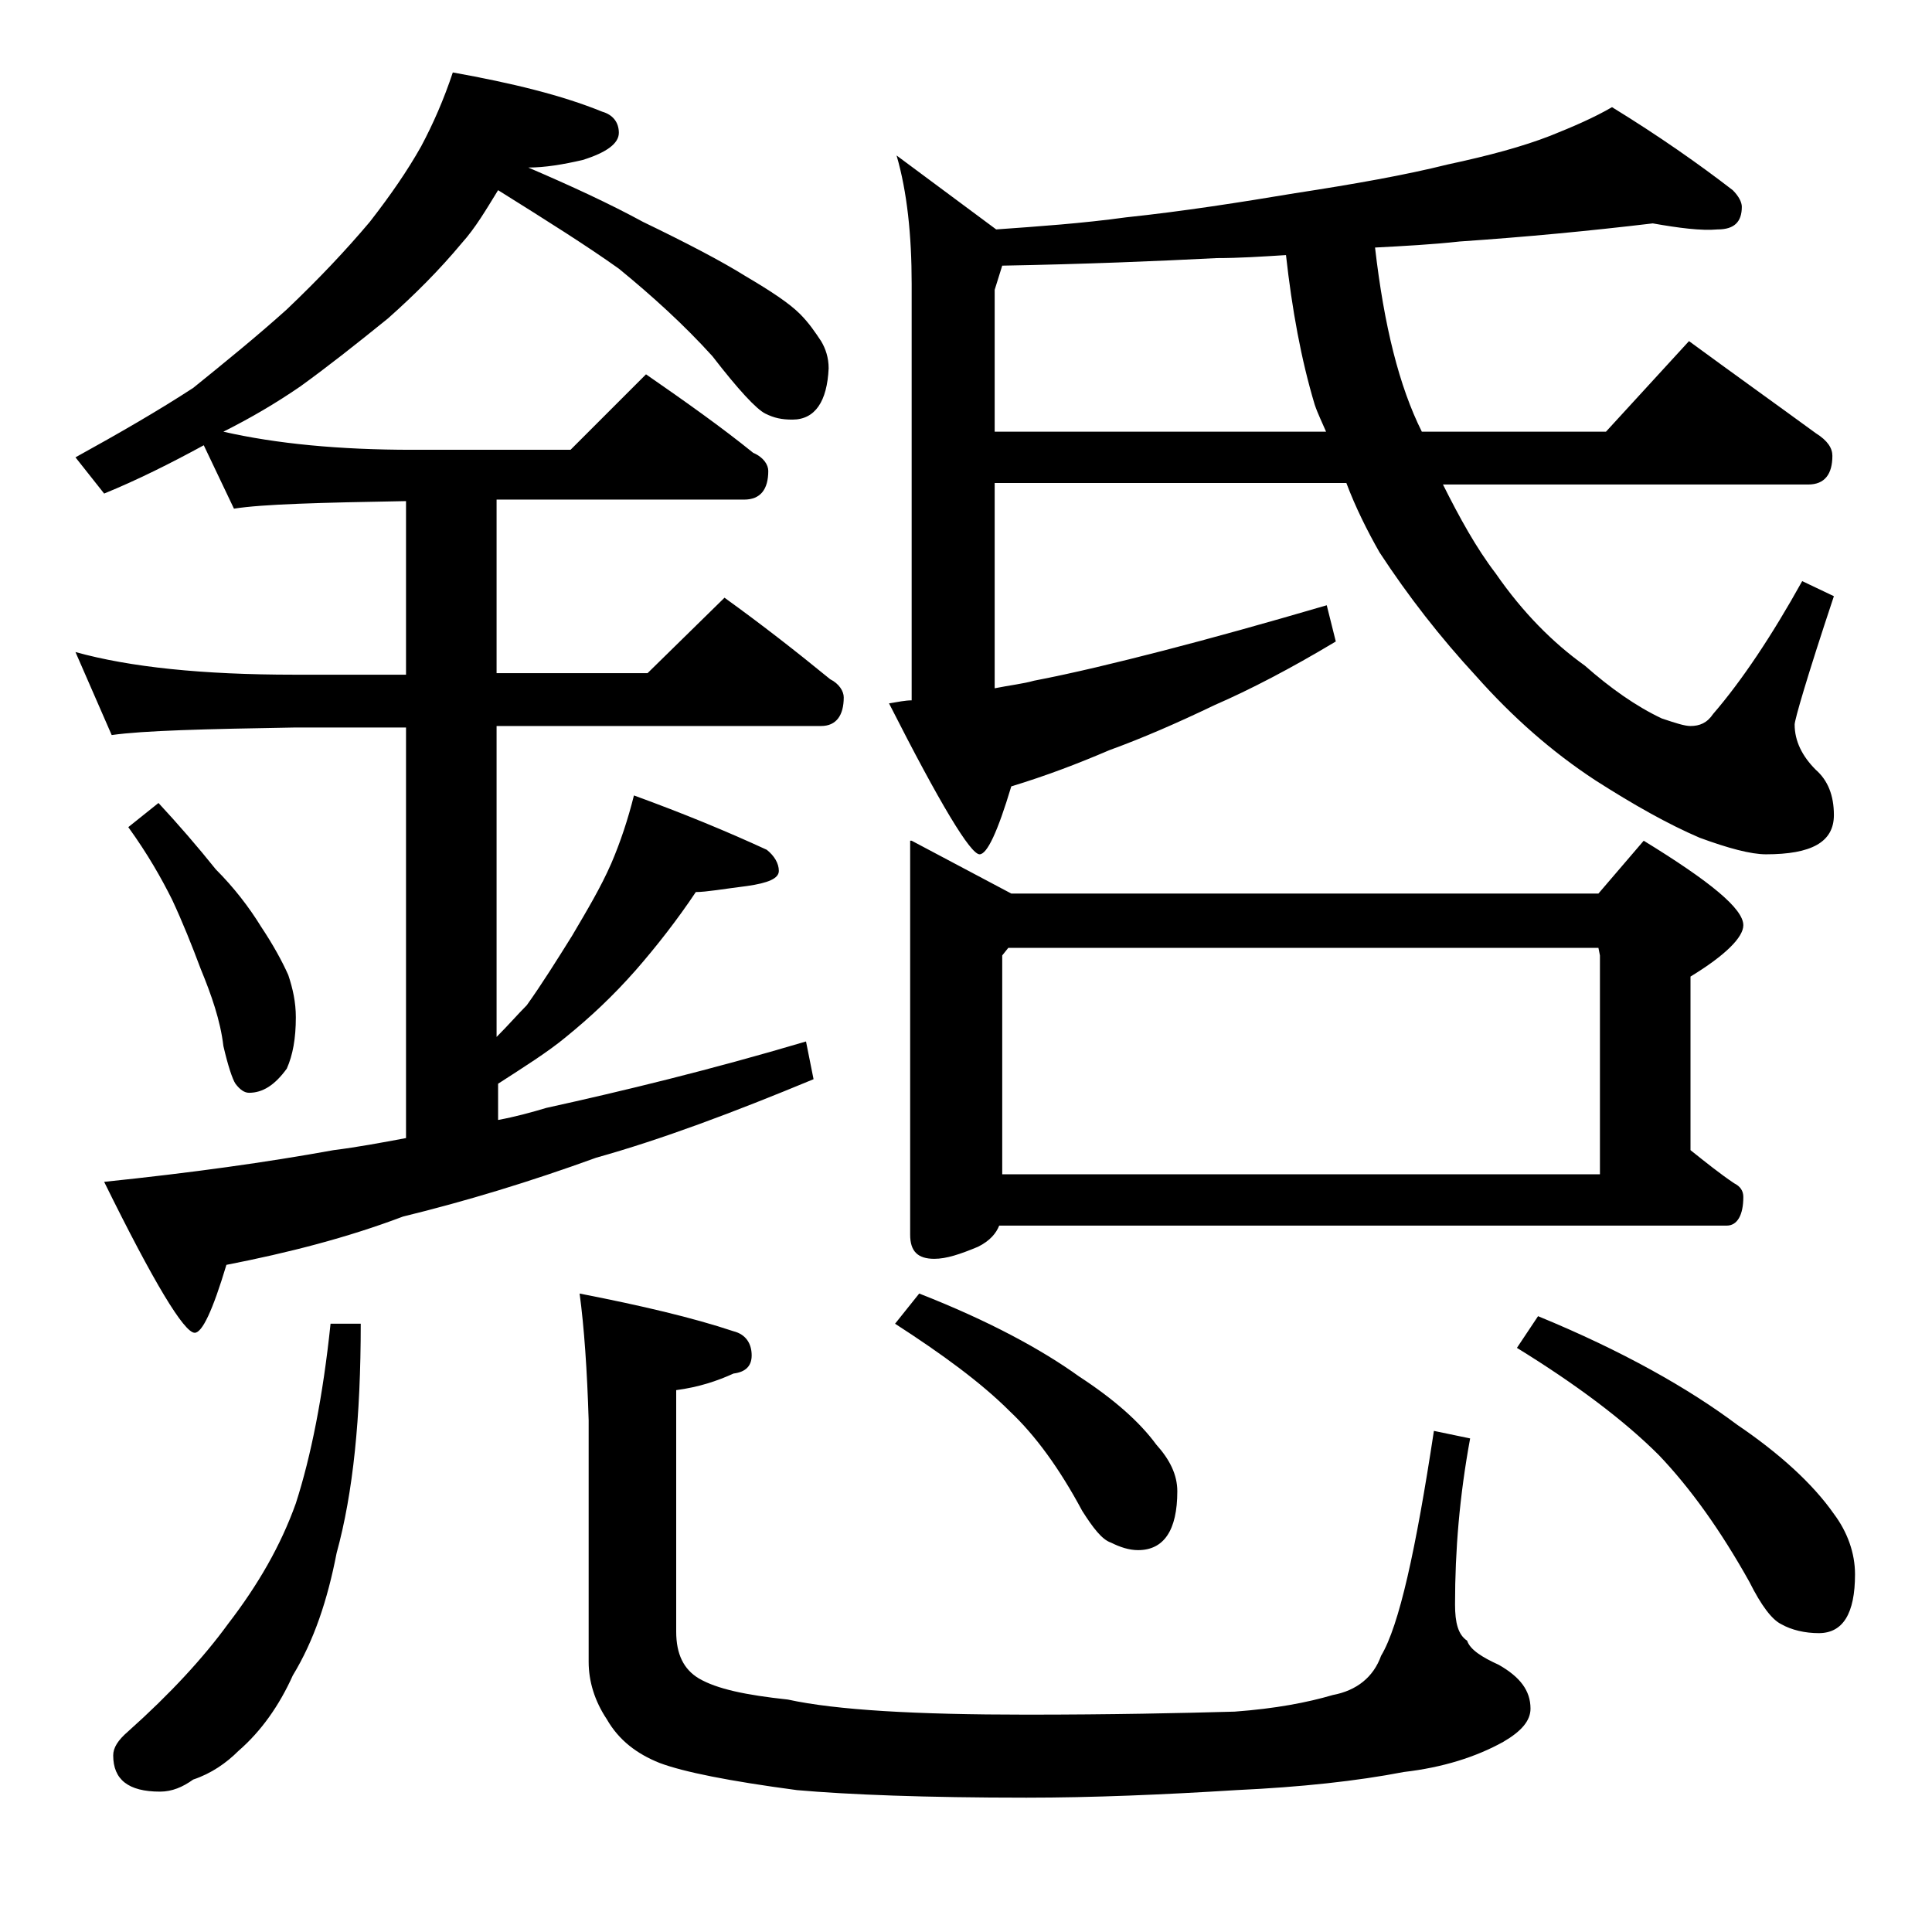 <?xml version="1.0" encoding="utf-8"?>
<!-- Generator: Adobe Illustrator 18.0.0, SVG Export Plug-In . SVG Version: 6.00 Build 0)  -->
<!DOCTYPE svg PUBLIC "-//W3C//DTD SVG 1.1//EN" "http://www.w3.org/Graphics/SVG/1.1/DTD/svg11.dtd">
<svg version="1.1" id="Layer_1" xmlns="http://www.w3.org/2000/svg" xmlns:xlink="http://www.w3.org/1999/xlink" x="0px" y="0px"
	 viewBox="0 0 128 128" enable-background="new 0 0 128 128" xml:space="preserve">
<path d="M30,4.8c3.9,0.7,7.2,1.5,9.9,2.6C40.6,7.6,41,8.1,41,8.8s-0.8,1.3-2.4,1.8c-1.3,0.3-2.5,0.5-3.6,0.5
	c2.8,1.2,5.4,2.4,7.6,3.6c2.9,1.4,5.2,2.6,6.8,3.6c1.7,1,2.9,1.8,3.6,2.5c0.6,0.6,1,1.2,1.4,1.8c0.3,0.5,0.5,1.1,0.5,1.8
	c-0.1,2.2-0.9,3.4-2.4,3.4c-0.7,0-1.2-0.1-1.8-0.4c-0.6-0.3-1.8-1.6-3.5-3.8c-1.9-2.1-4-4-6.2-5.8c-2.1-1.5-4.8-3.2-8-5.2
	c-0.8,1.3-1.5,2.5-2.4,3.5c-1.5,1.8-3.1,3.4-4.9,5c-2.1,1.7-4,3.2-5.8,4.5c-1.6,1.1-3.3,2.1-5.1,3c3.5,0.8,7.7,1.2,12.5,1.2h10.5
	l5-5c2.6,1.8,5,3.5,7.1,5.2c0.7,0.3,1,0.8,1,1.2c0,1.2-0.5,1.9-1.6,1.9H32.9v11.5h10l5.1-5c2.5,1.8,4.8,3.6,7,5.4
	c0.6,0.3,0.9,0.8,0.9,1.2c0,1.2-0.5,1.9-1.5,1.9H32.9v20.6c0.8-0.8,1.4-1.5,2-2.1c1-1.4,2-3,3-4.6c1-1.7,1.9-3.2,2.6-4.8
	c0.6-1.4,1.1-2.9,1.5-4.5c3.3,1.2,6.2,2.4,8.8,3.6c0.5,0.4,0.8,0.9,0.8,1.4s-0.7,0.8-2.1,1c-1.6,0.2-2.7,0.4-3.4,0.4
	c-1.2,1.8-2.6,3.6-4,5.2c-1.5,1.7-3,3.1-4.6,4.4c-1.2,1-2.8,2-4.5,3.1v2.4c1.1-0.2,2.2-0.5,3.2-0.8c5-1.1,10.8-2.5,17.2-4.4l0.5,2.5
	c-5.3,2.2-10.1,4-14.4,5.2c-4.4,1.6-8.7,2.9-12.8,3.9C23,82,19.1,83,15,83.8c-0.9,3-1.6,4.5-2.1,4.5c-0.7,0-2.7-3.3-6-10
	c5.8-0.6,10.8-1.3,15.2-2.1c1.6-0.2,3.2-0.5,4.8-0.8V48.2h-7.4c-5.9,0.1-10,0.2-12.1,0.5L5,43.2c3.6,1,8.4,1.5,14.5,1.5h7.4V33.2
	c-5.7,0.1-9.5,0.2-11.4,0.5l-2-4.2c-2.2,1.2-4.4,2.3-6.6,3.2L5,30.3c2.9-1.6,5.5-3.1,7.8-4.6c2.1-1.7,4.2-3.4,6.2-5.2
	c2.1-2,3.9-3.9,5.5-5.8c1.4-1.8,2.5-3.4,3.4-5C28.7,8.2,29.4,6.6,30,4.8z M21.9,87.7h2c0,6.2-0.5,11.2-1.6,15.2
	c-0.6,3.1-1.5,5.8-2.9,8.1c-0.9,2-2.1,3.7-3.6,5c-0.8,0.8-1.8,1.5-3,1.9c-0.7,0.5-1.4,0.8-2.2,0.8c-2.1,0-3.1-0.8-3.1-2.4
	c0-0.5,0.3-1,1-1.6c2.8-2.5,5-4.9,6.6-7.1c2-2.6,3.5-5.2,4.5-8C20.6,96.5,21.4,92.5,21.9,87.7z M10.5,53.2c1.3,1.4,2.6,2.9,3.8,4.4
	c1.2,1.2,2.2,2.5,3,3.8c0.8,1.2,1.4,2.3,1.8,3.2c0.3,0.9,0.5,1.8,0.5,2.8c0,1.4-0.2,2.5-0.6,3.4c-0.8,1.1-1.6,1.6-2.5,1.6
	c-0.3,0-0.6-0.2-0.9-0.6c-0.2-0.3-0.5-1.2-0.8-2.5c-0.2-1.7-0.8-3.4-1.5-5.1c-0.6-1.6-1.2-3.1-1.9-4.6c-0.7-1.4-1.6-3-2.9-4.8
	L10.5,53.2z M38.4,85.7c4.1,0.8,7.5,1.6,10.2,2.5c0.8,0.2,1.2,0.8,1.2,1.6c0,0.7-0.4,1.1-1.2,1.2c-1.1,0.5-2.3,0.9-3.8,1.1v16
	c0,1.5,0.5,2.5,1.5,3.1c1.2,0.7,3.1,1.1,5.9,1.4c3.2,0.7,8.5,1,15.8,1c5.7,0,10.2-0.1,13.8-0.2c2.7-0.2,4.8-0.6,6.5-1.1
	c1.6-0.3,2.7-1.2,3.2-2.6c1.2-2,2.3-7,3.5-14.9l2.4,0.5c-0.7,3.8-1,7.4-1,11c0,1.2,0.2,2,0.8,2.4c0.2,0.6,1,1.1,2.1,1.6
	c1.4,0.8,2.1,1.7,2.1,2.9c0,0.8-0.6,1.5-1.8,2.2c-1.8,1-4,1.7-6.6,2c-3.1,0.6-6.8,1-11.1,1.2c-4.8,0.3-9.5,0.5-13.9,0.5
	c-6.7,0-11.8-0.2-15.2-0.5c-4.5-0.6-7.5-1.2-9.1-1.8c-1.5-0.6-2.7-1.5-3.5-2.9c-0.8-1.2-1.2-2.5-1.2-3.8v-16
	C38.9,90.8,38.7,87.9,38.4,85.7z M109.5,14.8c-4.2,0.5-8.4,0.9-12.8,1.2c-1.8,0.2-3.7,0.3-5.6,0.4c0.6,5.2,1.6,9.2,3.1,12.2h12.2
	l5.5-6c3,2.2,5.8,4.2,8.4,6.1c0.8,0.5,1.1,1,1.1,1.5c0,1.2-0.5,1.9-1.6,1.9H95.6c1.1,2.2,2.2,4.2,3.5,5.9c1.8,2.6,3.8,4.6,5.9,6.1
	c1.7,1.5,3.4,2.7,5.1,3.5c0.9,0.3,1.5,0.5,1.9,0.5c0.6,0,1.1-0.2,1.5-0.8c1.9-2.2,3.9-5.2,5.9-8.8l2.1,1c-1.8,5.4-2.6,8.2-2.6,8.5
	c0,1.1,0.5,2.1,1.4,3c0.8,0.7,1.2,1.7,1.2,3c0,1.8-1.5,2.6-4.5,2.6c-1,0-2.5-0.4-4.4-1.1c-2.1-0.9-4.4-2.2-6.9-3.8
	c-2.9-1.9-5.5-4.2-7.9-6.9c-2.4-2.6-4.5-5.3-6.4-8.2c-0.8-1.4-1.6-3-2.2-4.6H65.9v13.6c1-0.2,1.9-0.3,2.6-0.5c2.6-0.5,5.5-1.2,8.6-2
	c3.1-0.8,6.7-1.8,10.8-3l0.6,2.4c-3,1.8-5.7,3.2-8,4.2c-2.5,1.2-4.8,2.2-7,3c-2.1,0.9-4.2,1.7-6.5,2.4c-0.9,3-1.6,4.5-2.1,4.5
	c-0.6,0-2.6-3.3-6-10c0.6-0.1,1.1-0.2,1.5-0.2V18.8c0-3.2-0.3-6.1-1-8.5l6.6,4.9c2.8-0.2,5.7-0.4,8.6-0.8c3.8-0.4,7.6-1,11.2-1.6
	c3.9-0.6,7.3-1.2,10.1-1.9c2.8-0.6,5-1.2,6.8-1.9c1.5-0.6,2.9-1.2,4.1-1.9c3.1,1.9,5.8,3.8,8,5.5c0.4,0.4,0.6,0.8,0.6,1.1
	c0,1-0.5,1.5-1.6,1.5C112.7,15.3,111.2,15.1,109.5,14.8z M60.9,85.7c4.6,1.8,8.1,3.7,10.6,5.5c2.3,1.5,4,3,5.1,4.5
	c0.9,1,1.4,2,1.4,3.1c0,2.6-0.9,3.9-2.6,3.9c-0.6,0-1.2-0.2-1.8-0.5c-0.6-0.2-1.2-1-1.9-2.1c-1.5-2.8-3.1-5-4.8-6.6
	c-1.9-1.9-4.5-3.8-7.6-5.8L60.9,85.7z M60.4,55.7l6.6,3.5h38.9l3-3.5c4.4,2.7,6.6,4.5,6.6,5.6c0,0.8-1.2,2-3.5,3.4v11.5
	c1,0.8,2,1.6,2.9,2.2c0.4,0.2,0.6,0.5,0.6,0.9c0,1.2-0.4,1.9-1.1,1.9H66.2c-0.2,0.5-0.6,1-1.4,1.4c-1.2,0.5-2.1,0.8-2.9,0.8
	c-1.1,0-1.6-0.5-1.6-1.6V55.7z M87.9,28.7c-0.3-0.7-0.6-1.3-0.8-1.9c-0.9-3-1.5-6.3-1.9-9.9c-1.6,0.1-3.1,0.2-4.6,0.2
	c-3.9,0.2-8.7,0.4-14.2,0.5l-0.5,1.6v9.4H87.9z M66.4,77.8H106V63.3l-0.1-0.5H66.8l-0.4,0.5V77.8z M101.9,87.2
	c5.6,2.3,10,4.8,13.2,7.2c2.8,1.9,5,3.9,6.4,5.9c0.9,1.2,1.4,2.6,1.4,4c0,2.6-0.8,3.9-2.4,3.9c-0.9,0-1.8-0.2-2.5-0.6
	c-0.6-0.3-1.3-1.2-2.1-2.8c-1.9-3.4-3.9-6.2-6-8.4c-2.3-2.3-5.5-4.7-9.4-7.1L101.9,87.2z"/>
</svg>

